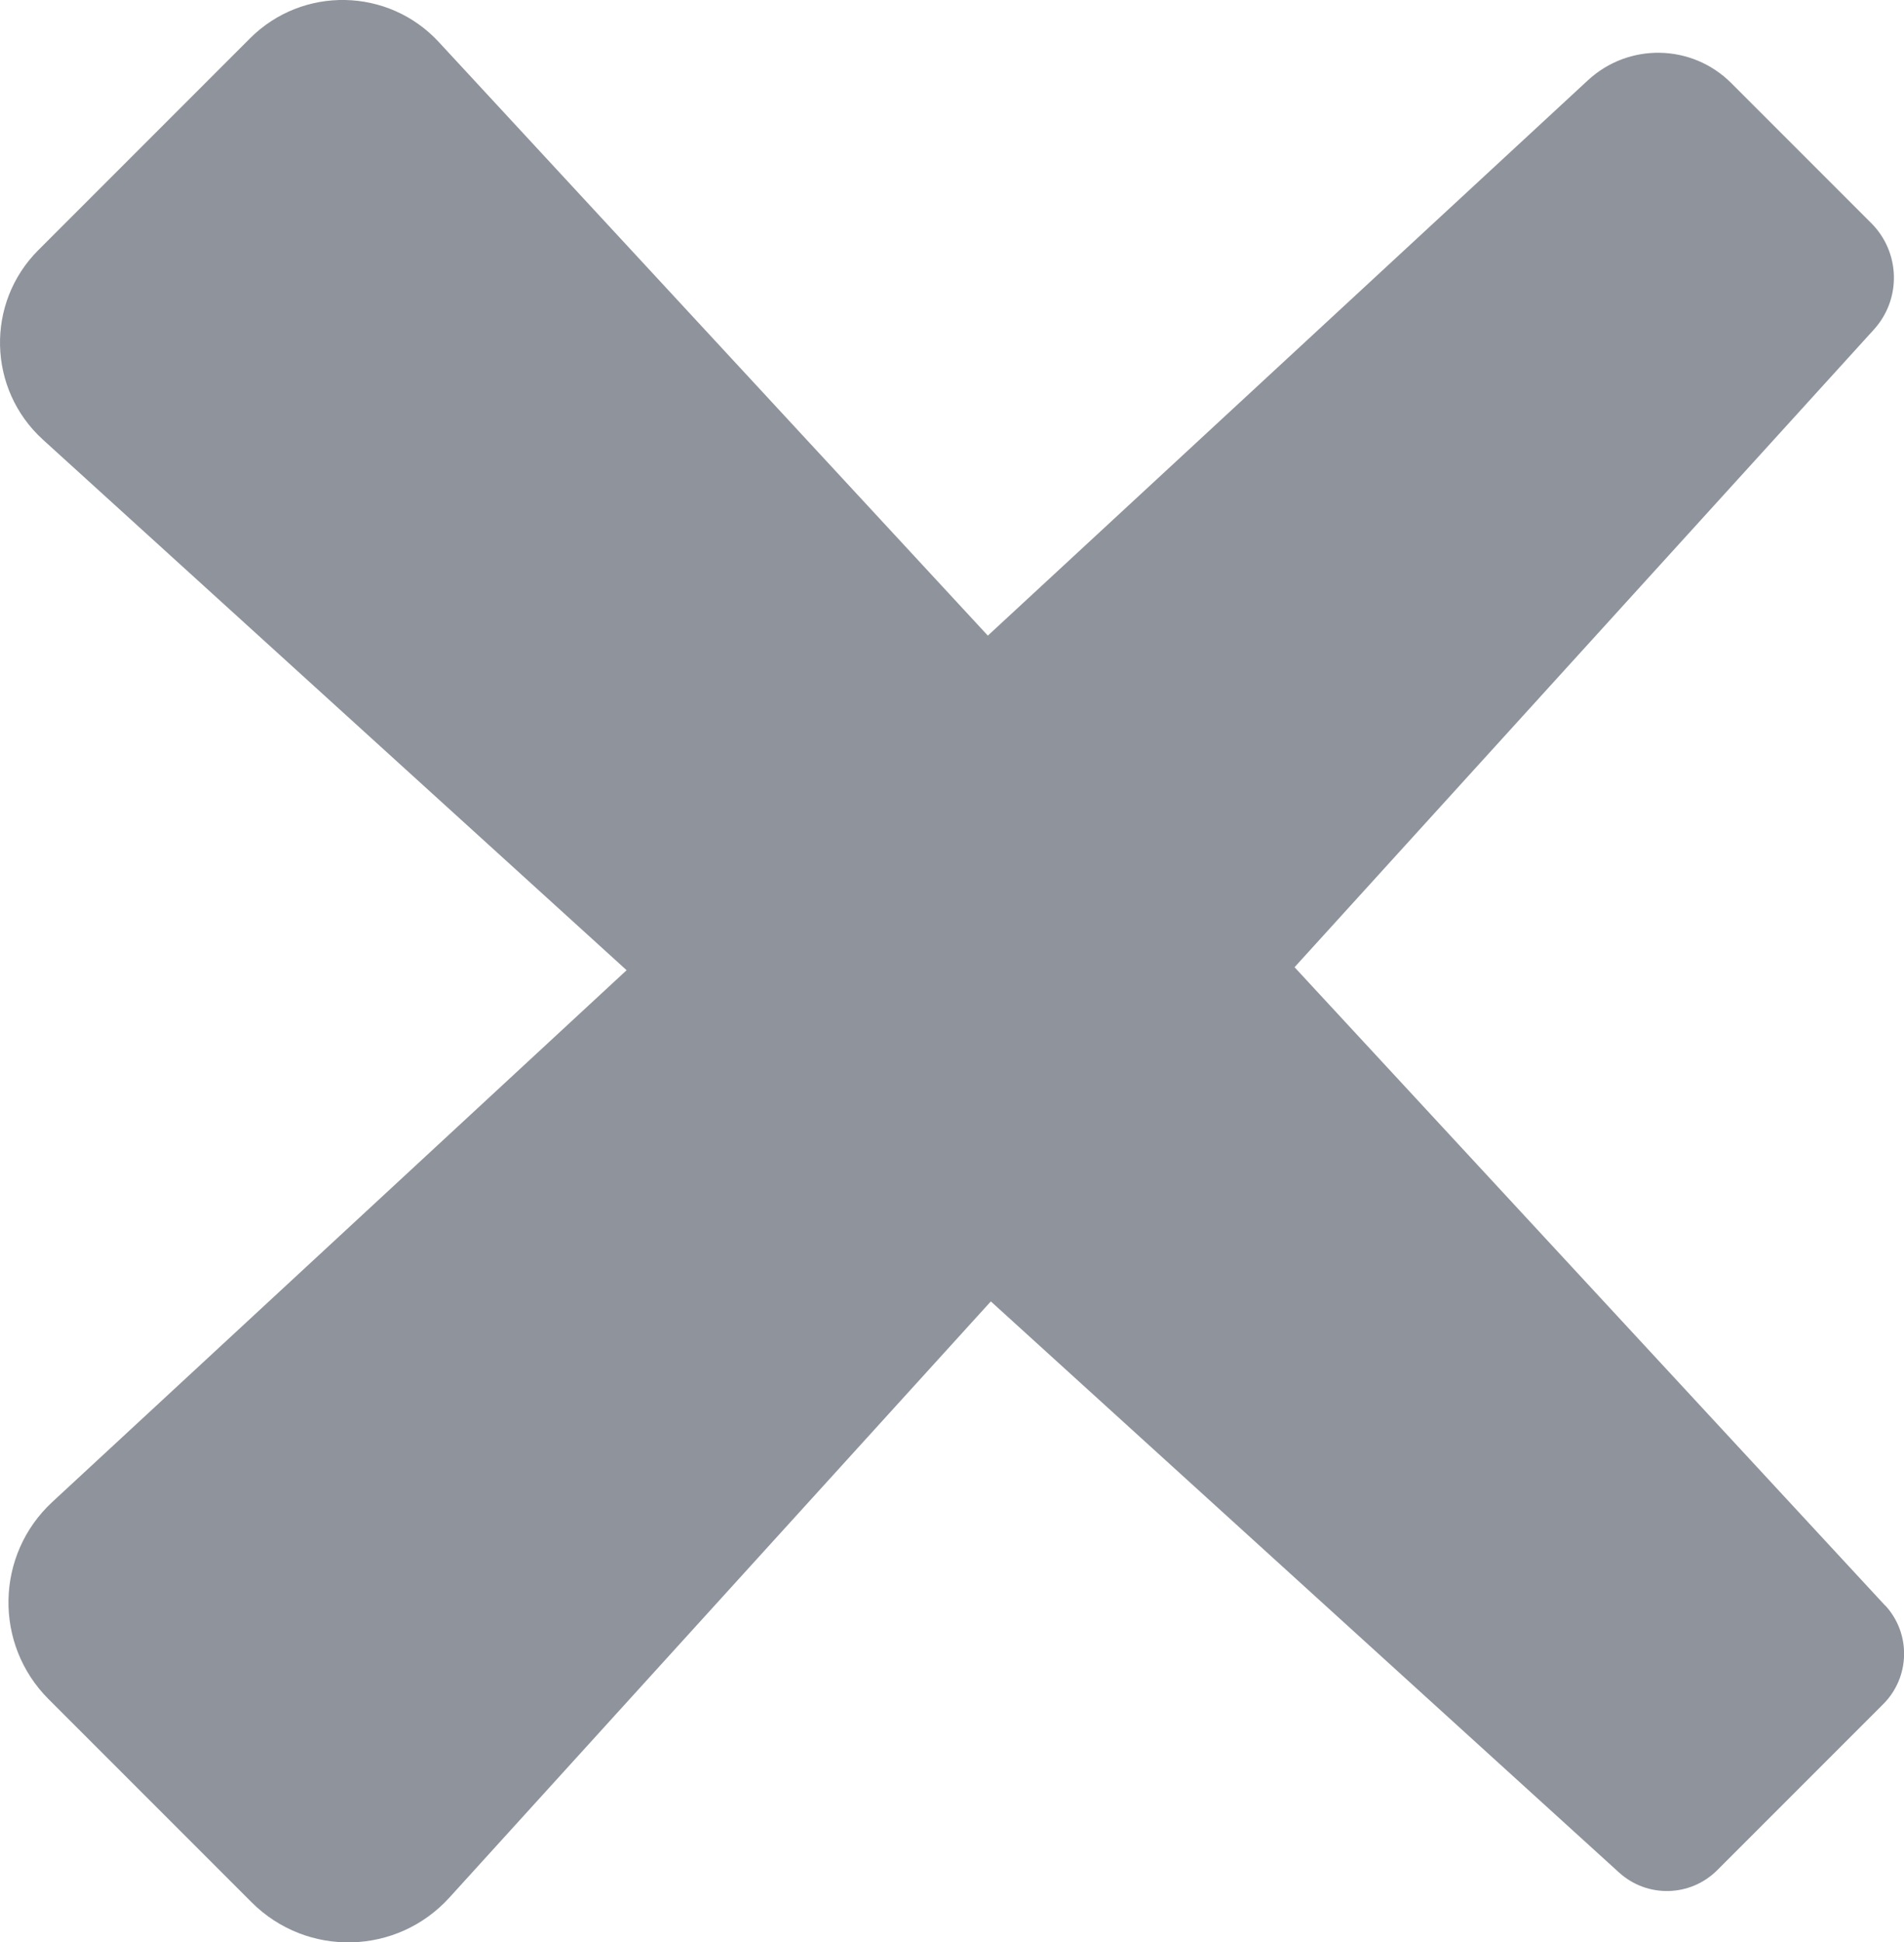 <?xml version="1.0" encoding="UTF-8"?>
<svg id="Layer_1" data-name="Layer 1" xmlns="http://www.w3.org/2000/svg" viewBox="0 0 95.35 97.23">
  <defs>
    <style>
      .cls-1 {
        fill: #8f939c;
      }
    </style>
  </defs>
  <path class="cls-1" d="m94.4,80.37l-29.57-31.95,29.01-31.92c1.39-1.53,1.33-3.87-.13-5.33l-7.01-7.01c-1.97-1.97-5.14-2.03-7.18-.14l-30.05,27.8L21.97,2.1c-2.53-2.73-6.82-2.81-9.45-.18L1.92,12.52c-2.65,2.65-2.54,6.97.23,9.49l29.23,26.56L2.62,75.19c-2.85,2.64-2.94,7.12-.19,9.87l10.17,10.17c2.77,2.77,7.28,2.66,9.91-.24l27.11-29.84,31.46,28.59c1.41,1.28,3.57,1.23,4.92-.12l8.31-8.31c1.35-1.35,1.4-3.53.1-4.94Z"/>
</svg>